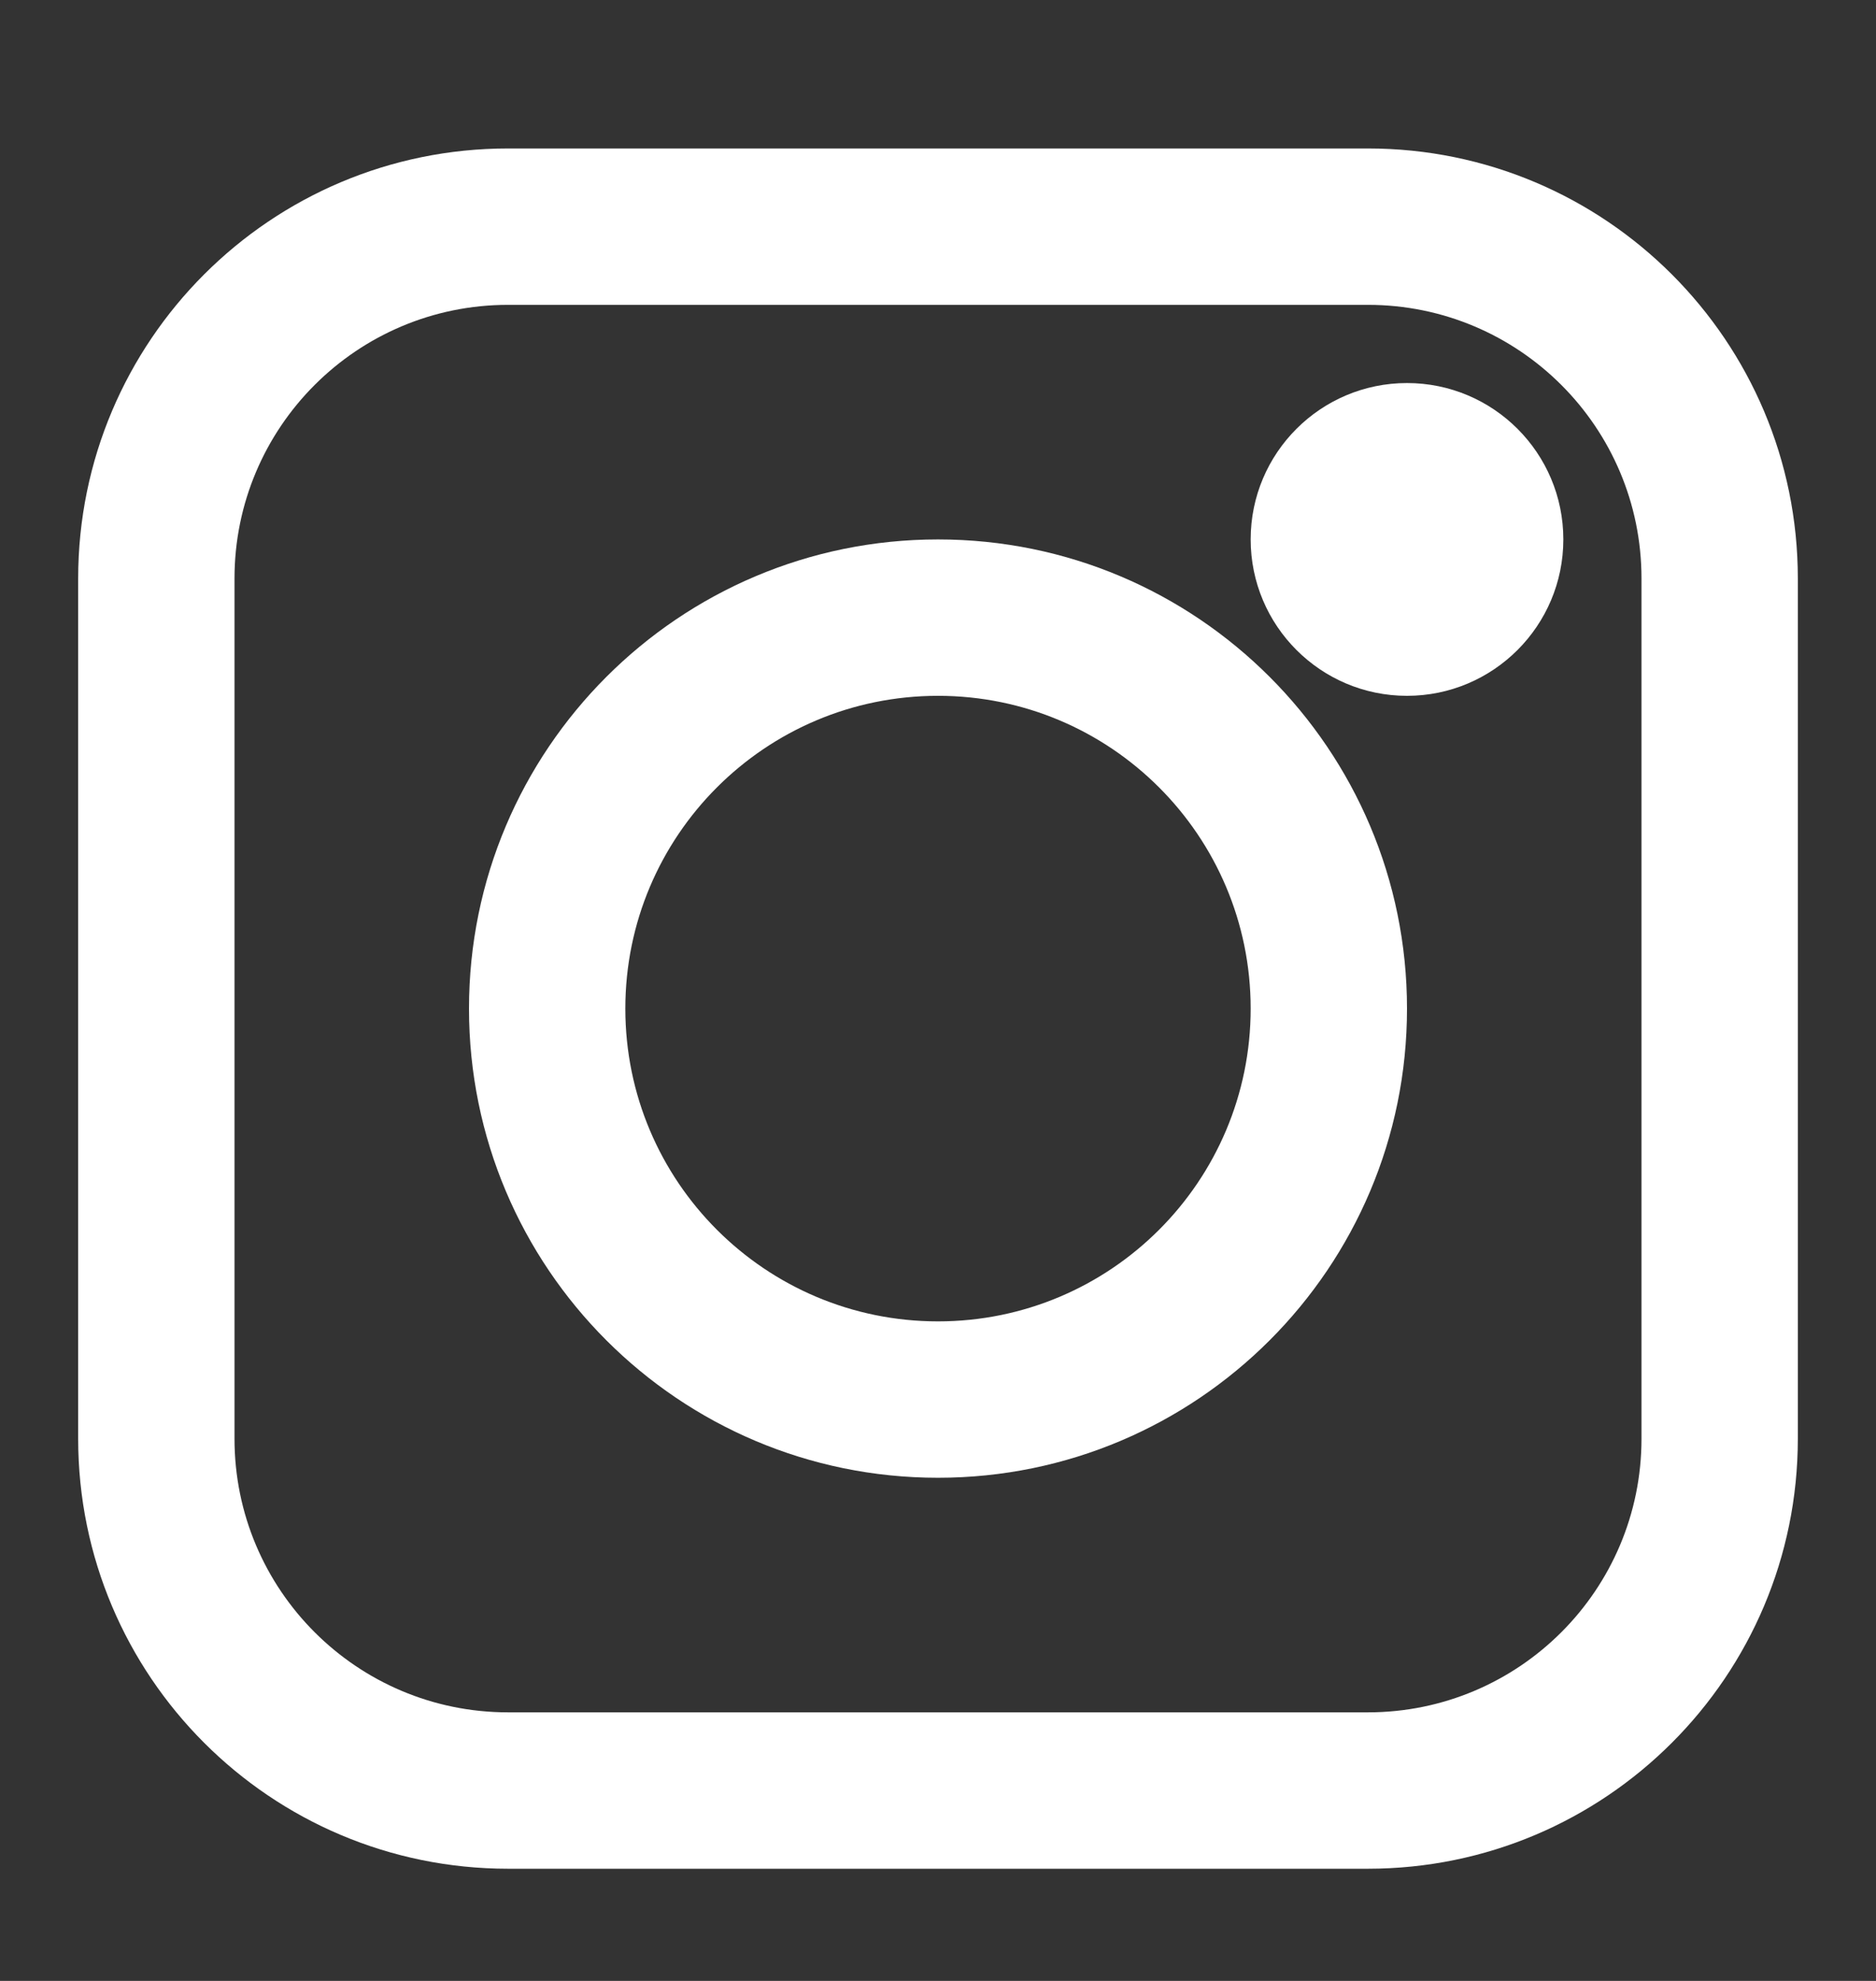 <?xml version="1.0" encoding="UTF-8"?> <svg xmlns="http://www.w3.org/2000/svg" width="18" height="19" viewBox="0 0 18 19" fill="none"><rect x="0" y="0" width="18" height="19" fill="#333333" stroke="none"/><path fill-rule="evenodd" clip-rule="evenodd" d="M0.75 5.549C0.75 3.271 2.597 1.424 4.875 1.424H13.125C15.403 1.424 17.25 3.271 17.25 5.549V13.799C17.25 16.077 15.403 17.924 13.125 17.924H4.875C2.597 17.924 0.75 16.077 0.75 13.799V5.549ZM4.875 2.924C3.425 2.924 2.25 4.099 2.25 5.549V13.799C2.25 15.249 3.425 16.424 4.875 16.424H13.125C14.575 16.424 15.75 15.249 15.75 13.799V5.549C15.75 4.099 14.575 2.924 13.125 2.924H4.875Z" fill="white"></path><path fill-rule="evenodd" clip-rule="evenodd" d="M9 6.674C7.343 6.674 6 8.017 6 9.674C6 11.331 7.343 12.674 9 12.674C10.657 12.674 12 11.331 12 9.674C12 8.017 10.657 6.674 9 6.674ZM4.5 9.674C4.5 7.189 6.515 5.174 9 5.174C11.485 5.174 13.5 7.189 13.5 9.674C13.5 12.159 11.485 14.174 9 14.174C6.515 14.174 4.5 12.159 4.5 9.674Z" fill="white"></path><path fill-rule="evenodd" clip-rule="evenodd" d="M12 5.174C12 4.345 12.672 3.674 13.5 3.674C14.328 3.674 15 4.345 15 5.174C15 6.002 14.328 6.674 13.5 6.674C12.672 6.674 12 6.002 12 5.174Z" fill="white"></path></svg> 